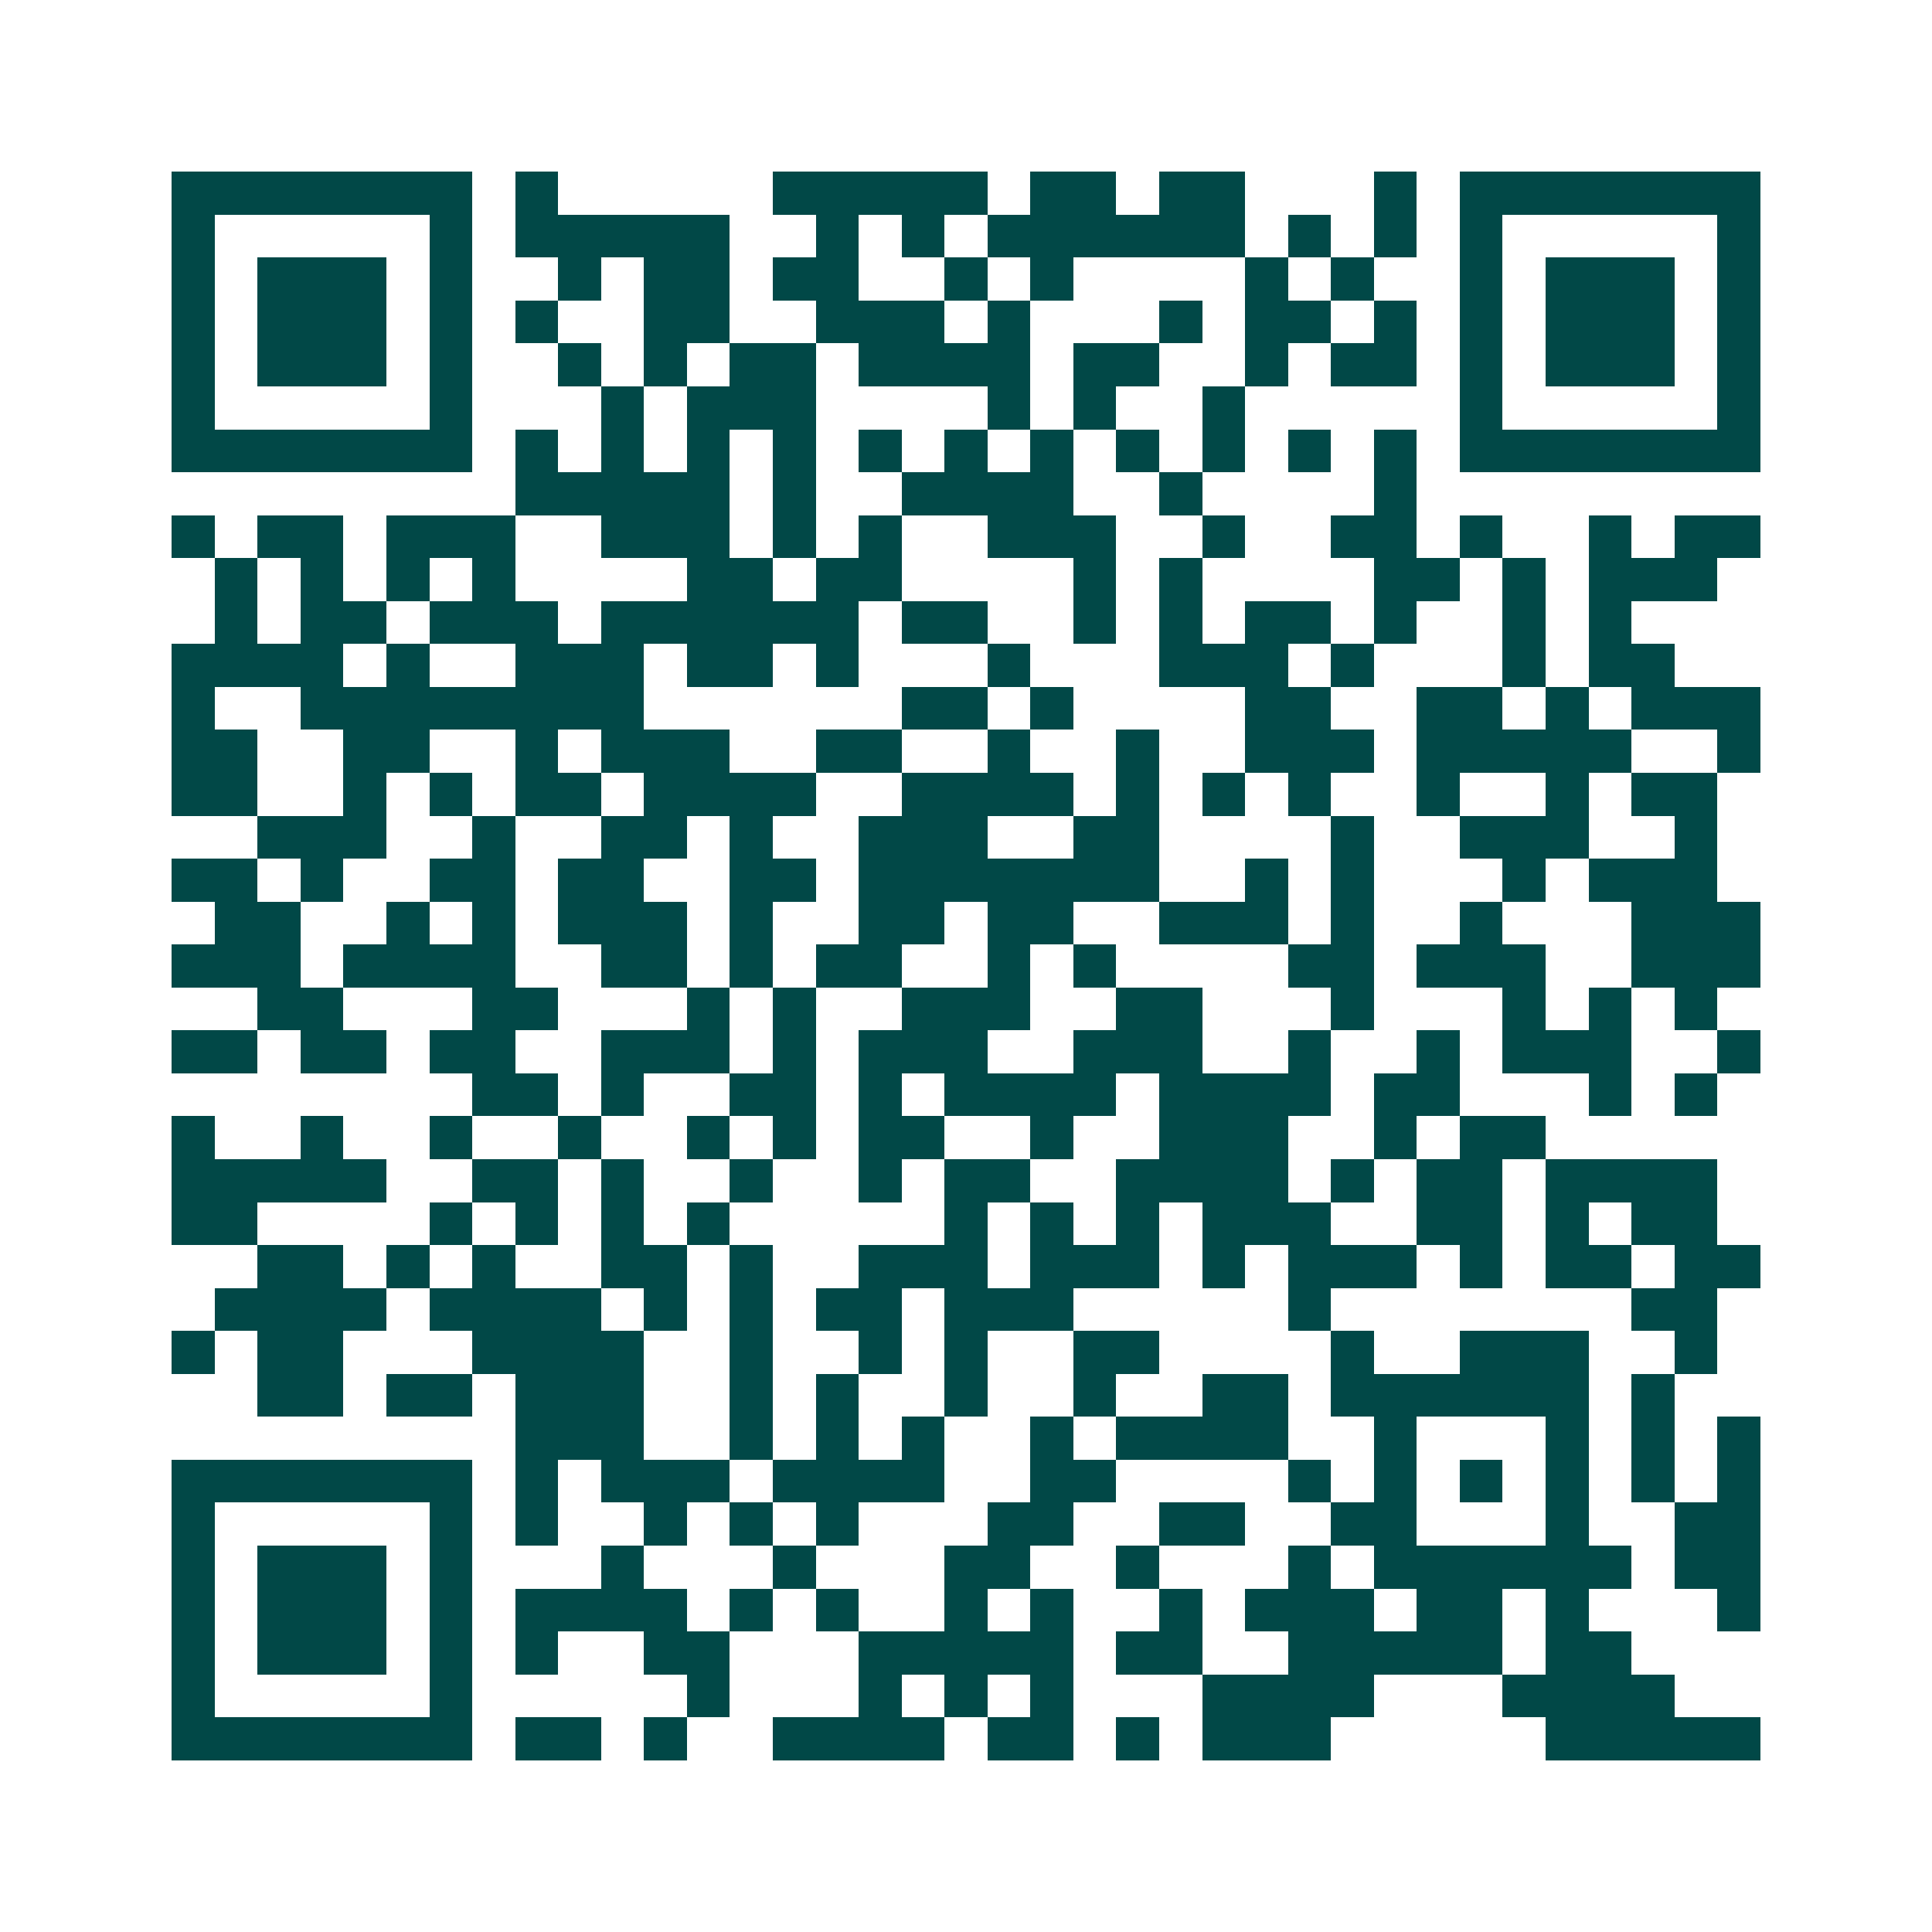 <svg xmlns="http://www.w3.org/2000/svg" width="200" height="200" viewBox="0 0 45 45" shape-rendering="crispEdges"><path fill="#ffffff" d="M0 0h45v45H0z"/><path stroke="#014847" d="M4 4.5h7m1 0h1m5 0h5m1 0h2m1 0h2m3 0h1m1 0h7M4 5.5h1m5 0h1m1 0h5m2 0h1m1 0h1m1 0h6m1 0h1m1 0h1m1 0h1m5 0h1M4 6.5h1m1 0h3m1 0h1m2 0h1m1 0h2m1 0h2m2 0h1m1 0h1m4 0h1m1 0h1m2 0h1m1 0h3m1 0h1M4 7.5h1m1 0h3m1 0h1m1 0h1m2 0h2m2 0h3m1 0h1m3 0h1m1 0h2m1 0h1m1 0h1m1 0h3m1 0h1M4 8.5h1m1 0h3m1 0h1m2 0h1m1 0h1m1 0h2m1 0h4m1 0h2m2 0h1m1 0h2m1 0h1m1 0h3m1 0h1M4 9.5h1m5 0h1m3 0h1m1 0h3m4 0h1m1 0h1m2 0h1m5 0h1m5 0h1M4 10.5h7m1 0h1m1 0h1m1 0h1m1 0h1m1 0h1m1 0h1m1 0h1m1 0h1m1 0h1m1 0h1m1 0h1m1 0h7M12 11.5h5m1 0h1m2 0h4m2 0h1m4 0h1M4 12.5h1m1 0h2m1 0h3m2 0h3m1 0h1m1 0h1m2 0h3m2 0h1m2 0h2m1 0h1m2 0h1m1 0h2M5 13.5h1m1 0h1m1 0h1m1 0h1m4 0h2m1 0h2m4 0h1m1 0h1m4 0h2m1 0h1m1 0h3M5 14.5h1m1 0h2m1 0h3m1 0h6m1 0h2m2 0h1m1 0h1m1 0h2m1 0h1m2 0h1m1 0h1M4 15.5h4m1 0h1m2 0h3m1 0h2m1 0h1m3 0h1m3 0h3m1 0h1m3 0h1m1 0h2M4 16.5h1m2 0h8m6 0h2m1 0h1m4 0h2m2 0h2m1 0h1m1 0h3M4 17.5h2m2 0h2m2 0h1m1 0h3m2 0h2m2 0h1m2 0h1m2 0h3m1 0h5m2 0h1M4 18.5h2m2 0h1m1 0h1m1 0h2m1 0h4m2 0h4m1 0h1m1 0h1m1 0h1m2 0h1m2 0h1m1 0h2M6 19.5h3m2 0h1m2 0h2m1 0h1m2 0h3m2 0h2m4 0h1m2 0h3m2 0h1M4 20.5h2m1 0h1m2 0h2m1 0h2m2 0h2m1 0h7m2 0h1m1 0h1m3 0h1m1 0h3M5 21.5h2m2 0h1m1 0h1m1 0h3m1 0h1m2 0h2m1 0h2m2 0h3m1 0h1m2 0h1m3 0h3M4 22.5h3m1 0h4m2 0h2m1 0h1m1 0h2m2 0h1m1 0h1m4 0h2m1 0h3m2 0h3M6 23.5h2m3 0h2m3 0h1m1 0h1m2 0h3m2 0h2m3 0h1m3 0h1m1 0h1m1 0h1M4 24.5h2m1 0h2m1 0h2m2 0h3m1 0h1m1 0h3m2 0h3m2 0h1m2 0h1m1 0h3m2 0h1M11 25.5h2m1 0h1m2 0h2m1 0h1m1 0h4m1 0h4m1 0h2m3 0h1m1 0h1M4 26.5h1m2 0h1m2 0h1m2 0h1m2 0h1m1 0h1m1 0h2m2 0h1m2 0h3m2 0h1m1 0h2M4 27.5h5m2 0h2m1 0h1m2 0h1m2 0h1m1 0h2m2 0h4m1 0h1m1 0h2m1 0h4M4 28.5h2m4 0h1m1 0h1m1 0h1m1 0h1m5 0h1m1 0h1m1 0h1m1 0h3m2 0h2m1 0h1m1 0h2M6 29.5h2m1 0h1m1 0h1m2 0h2m1 0h1m2 0h3m1 0h3m1 0h1m1 0h3m1 0h1m1 0h2m1 0h2M5 30.5h4m1 0h4m1 0h1m1 0h1m1 0h2m1 0h3m5 0h1m7 0h2M4 31.5h1m1 0h2m3 0h4m2 0h1m2 0h1m1 0h1m2 0h2m4 0h1m2 0h3m2 0h1M6 32.5h2m1 0h2m1 0h3m2 0h1m1 0h1m2 0h1m2 0h1m2 0h2m1 0h6m1 0h1M12 33.5h3m2 0h1m1 0h1m1 0h1m2 0h1m1 0h4m2 0h1m3 0h1m1 0h1m1 0h1M4 34.5h7m1 0h1m1 0h3m1 0h4m2 0h2m4 0h1m1 0h1m1 0h1m1 0h1m1 0h1m1 0h1M4 35.5h1m5 0h1m1 0h1m2 0h1m1 0h1m1 0h1m3 0h2m2 0h2m2 0h2m3 0h1m2 0h2M4 36.5h1m1 0h3m1 0h1m3 0h1m3 0h1m3 0h2m2 0h1m3 0h1m1 0h6m1 0h2M4 37.5h1m1 0h3m1 0h1m1 0h4m1 0h1m1 0h1m2 0h1m1 0h1m2 0h1m1 0h3m1 0h2m1 0h1m3 0h1M4 38.5h1m1 0h3m1 0h1m1 0h1m2 0h2m3 0h5m1 0h2m2 0h5m1 0h2M4 39.5h1m5 0h1m5 0h1m3 0h1m1 0h1m1 0h1m3 0h4m3 0h4M4 40.5h7m1 0h2m1 0h1m2 0h4m1 0h2m1 0h1m1 0h3m5 0h5"/></svg>

